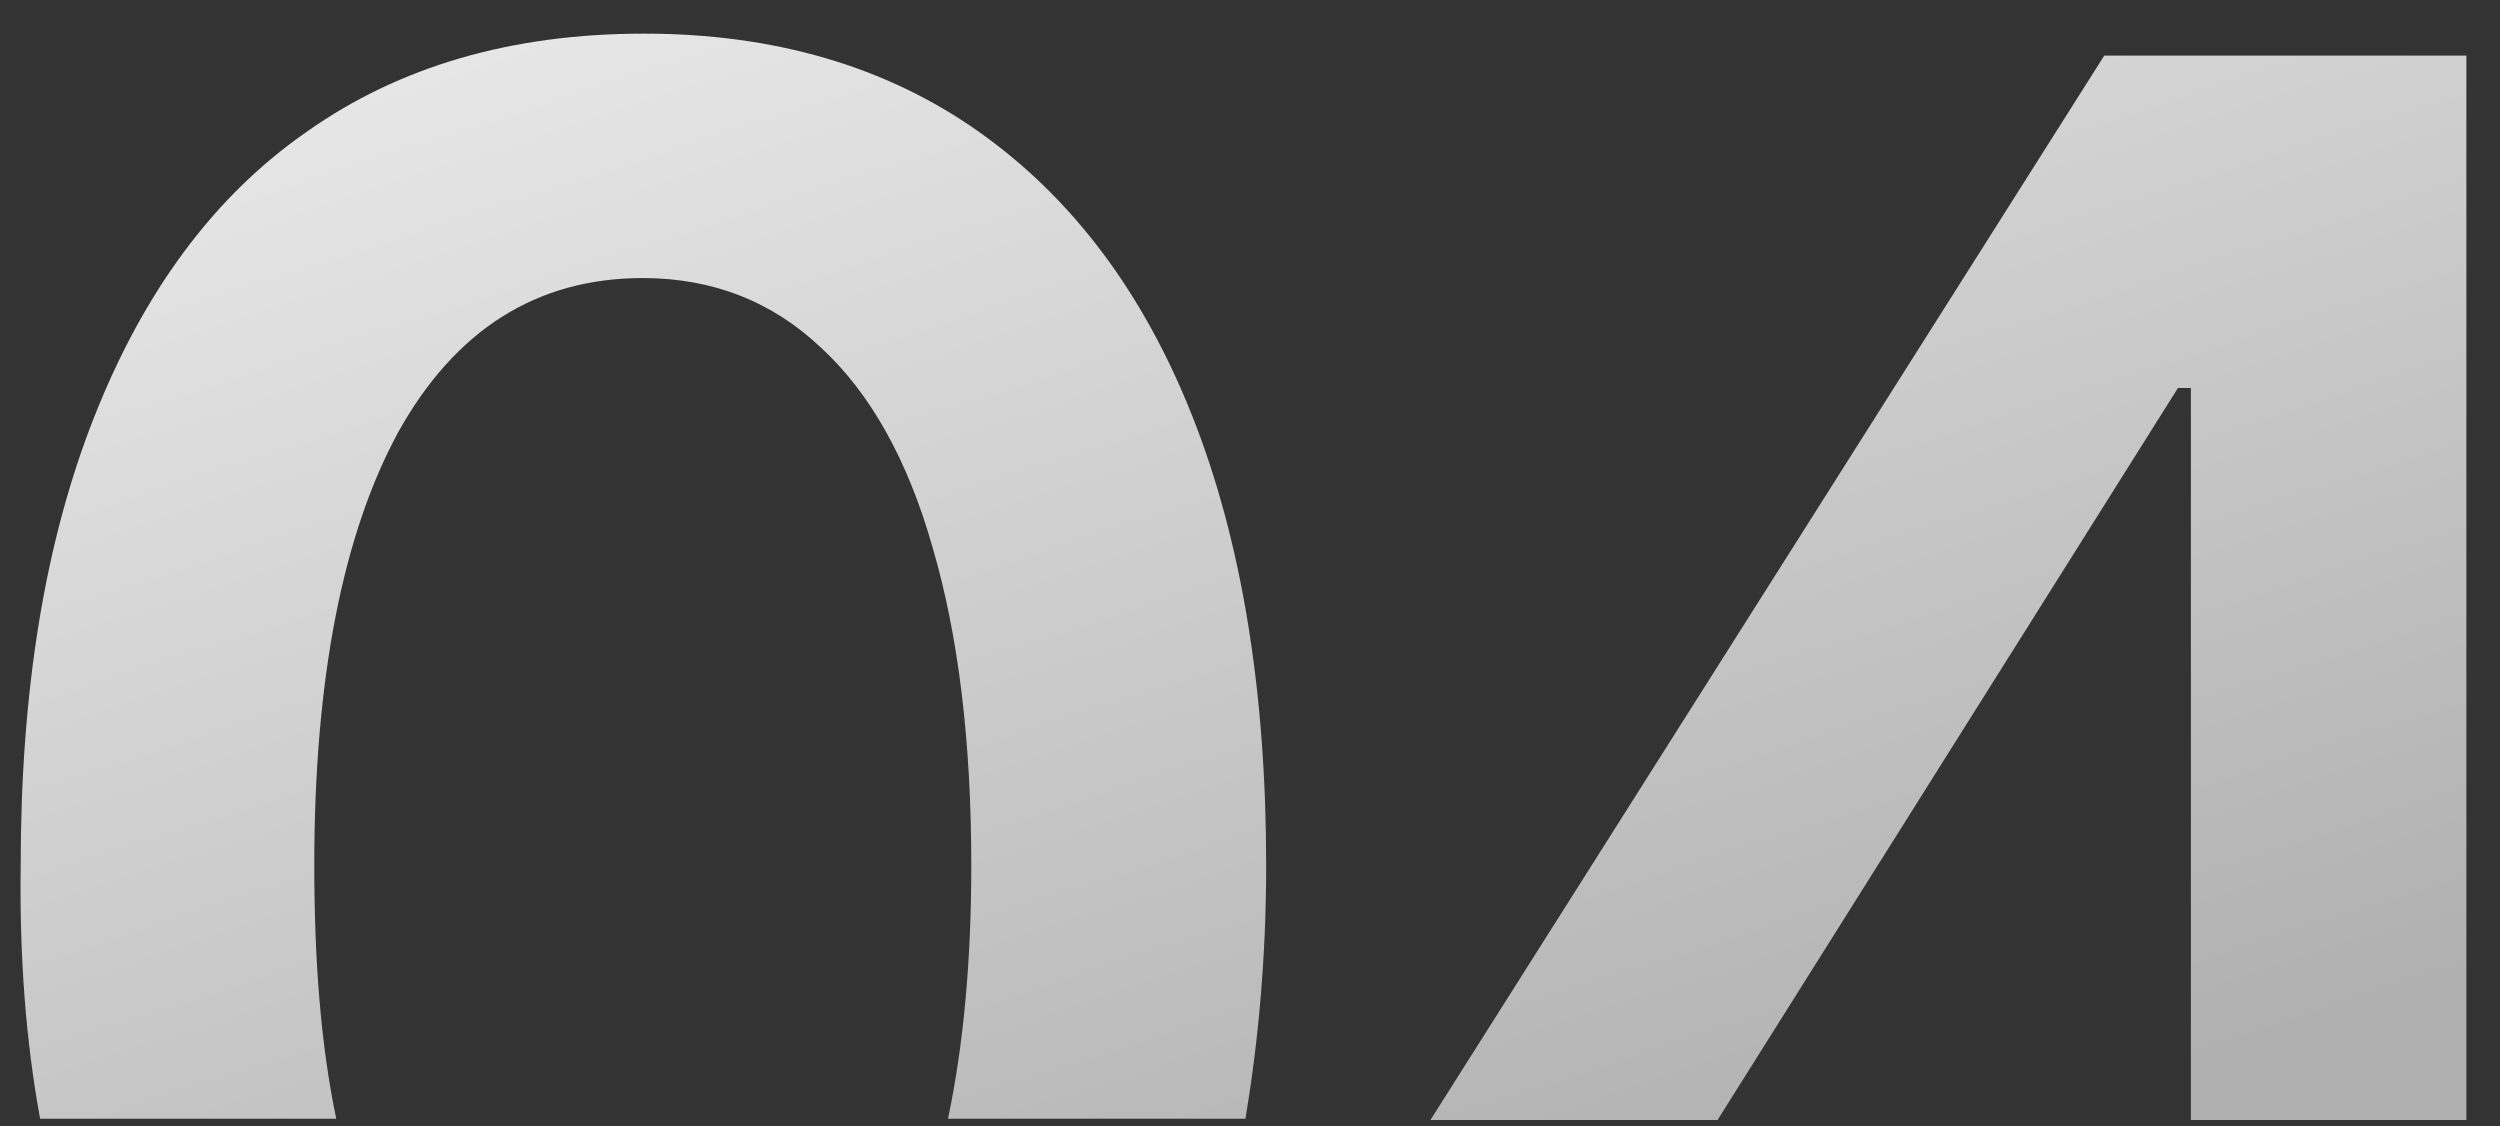 <?xml version="1.0" encoding="UTF-8"?> <svg xmlns="http://www.w3.org/2000/svg" xmlns:xlink="http://www.w3.org/1999/xlink" version="1.1" id="Слой_1" x="0px" y="0px" viewBox="0 0 193.3 87.1" style="enable-background:new 0 0 193.3 87.1;" xml:space="preserve"><rect x="0" y="0" width="193.3" height="87.1" fill="#333333" stroke="none"/> <style type="text/css"> .st0{clip-path:url(#SVGID_2_);fill:url(#SVGID_3_);} </style> <g> <defs> <path id="SVGID_1_" d="M177.6,4.3h-14.9l-52.1,82.3h22.2L168.4,30h1v56.6h21.3V4.3H177.6z M23.7,10.2c-7.2,5-12.6,12.4-16.4,22 c-3.8,9.6-5.7,21.1-5.7,34.7C1.5,74,2,80.5,3.1,86.5H26c-1.2-5.7-1.7-12.3-1.7-19.6c0-14.4,2.2-25.6,6.5-33.5 c4.4-7.9,10.7-11.9,18.9-11.9c5.4,0,10,1.8,13.8,5.4c3.8,3.5,6.7,8.7,8.6,15.4c2,6.8,3,15,3,24.6c0,7.4-0.6,13.9-1.8,19.6h23 c1-6,1.6-12.5,1.6-19.6c0-13.5-1.9-25.1-5.7-34.7c-3.8-9.6-9.3-16.9-16.5-22c-7.2-5.1-15.9-7.6-25.9-7.6 C39.6,2.6,30.9,5.1,23.7,10.2"></path> </defs> <clipPath id="SVGID_2_"> <use xlink:href="#SVGID_1_" style="overflow:visible;"></use> </clipPath> <linearGradient id="SVGID_3_" gradientUnits="userSpaceOnUse" x1="-857.891" y1="5805.452" x2="-856.891" y2="5805.452" gradientTransform="matrix(46.88 148.838 -148.838 46.88 904356.562 -144521.234)"> <stop offset="0" style="stop-color:#FAF9F9"></stop> <stop offset="1" style="stop-color:#B0B0B0"></stop> </linearGradient> <polygon class="st0" points="-22.6,10.2 18.6,140.8 214.8,79 173.7,-51.6 "></polygon> </g> </svg> 